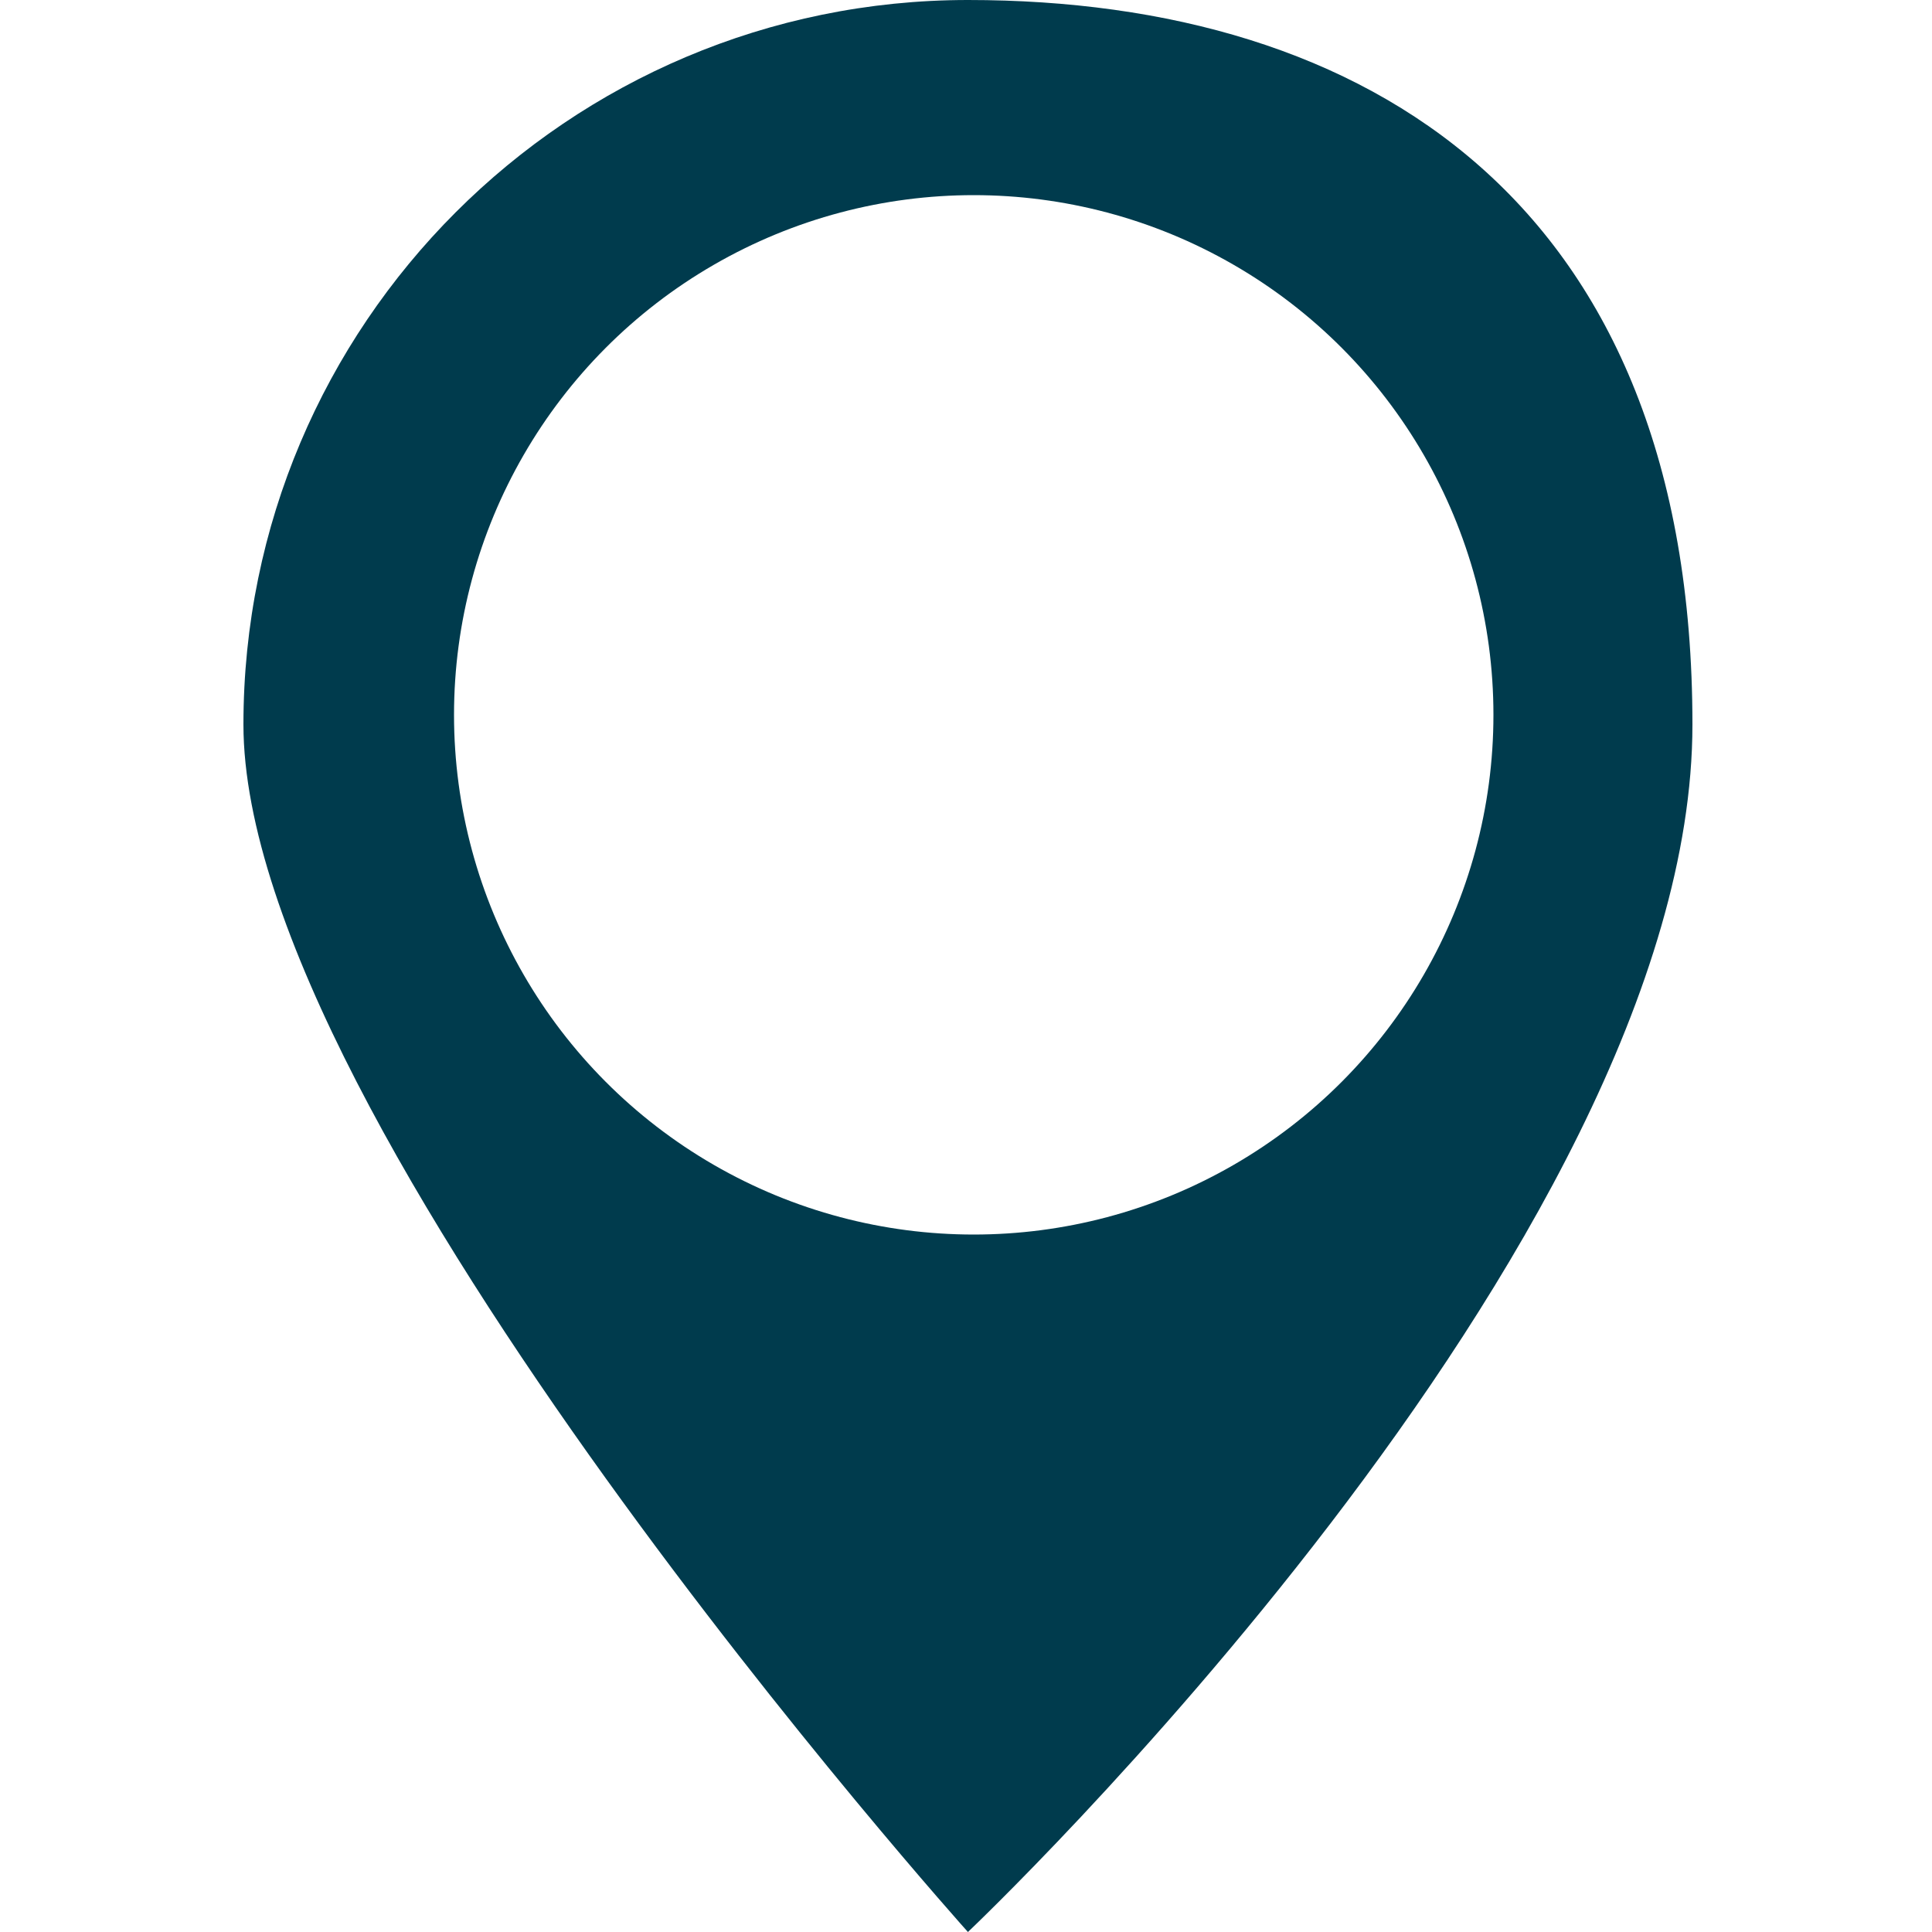 <?xml version="1.0" encoding="UTF-8"?>
<svg id="Calque_1" data-name="Calque 1" xmlns="http://www.w3.org/2000/svg"
     width="100" height="100" version="1.1" viewBox="0 0 100 100">
  <defs>
    <style>
      .cls-1 {
      fill: #222;
      stroke-width: 0px;
      }

      .cls-2 {
      fill: #003b4d;
      stroke-width: 0px;
      }

      .cls-3 {
      fill: #fff;
      stroke-width: 0px;
      }
    </style>

    <!-- Shadow filter -->
    <filter id="dropShadow" x="-50%" y="-50%" width="200%" height="200%">
      <feDropShadow dx="5" dy="5" stdDeviation="4" flood-color="grey" flood-opacity="0.5"/>
    </filter>
  </defs>

  <!-- Apply shadow here -->
  <path class="cls-2" filter="url(#dropShadow)"
        d="M50.1,100s37.5-35.5,37.5-62.5S70.8,0,50.1,0,12.6,16.8,12.6,37.5s37.5,62.5,37.5,62.5
           M50.1,56.2c-10.4,0-18.8-8.4-18.8-18.8s8.4-18.8,18.8-18.8,18.8,8.4,18.8,18.8-8.4,18.8-18.8,18.8"/>

  <g>
    <circle class="cls-3" cx="50.4" cy="37" r="26.9"/>
  </g>
</svg>
